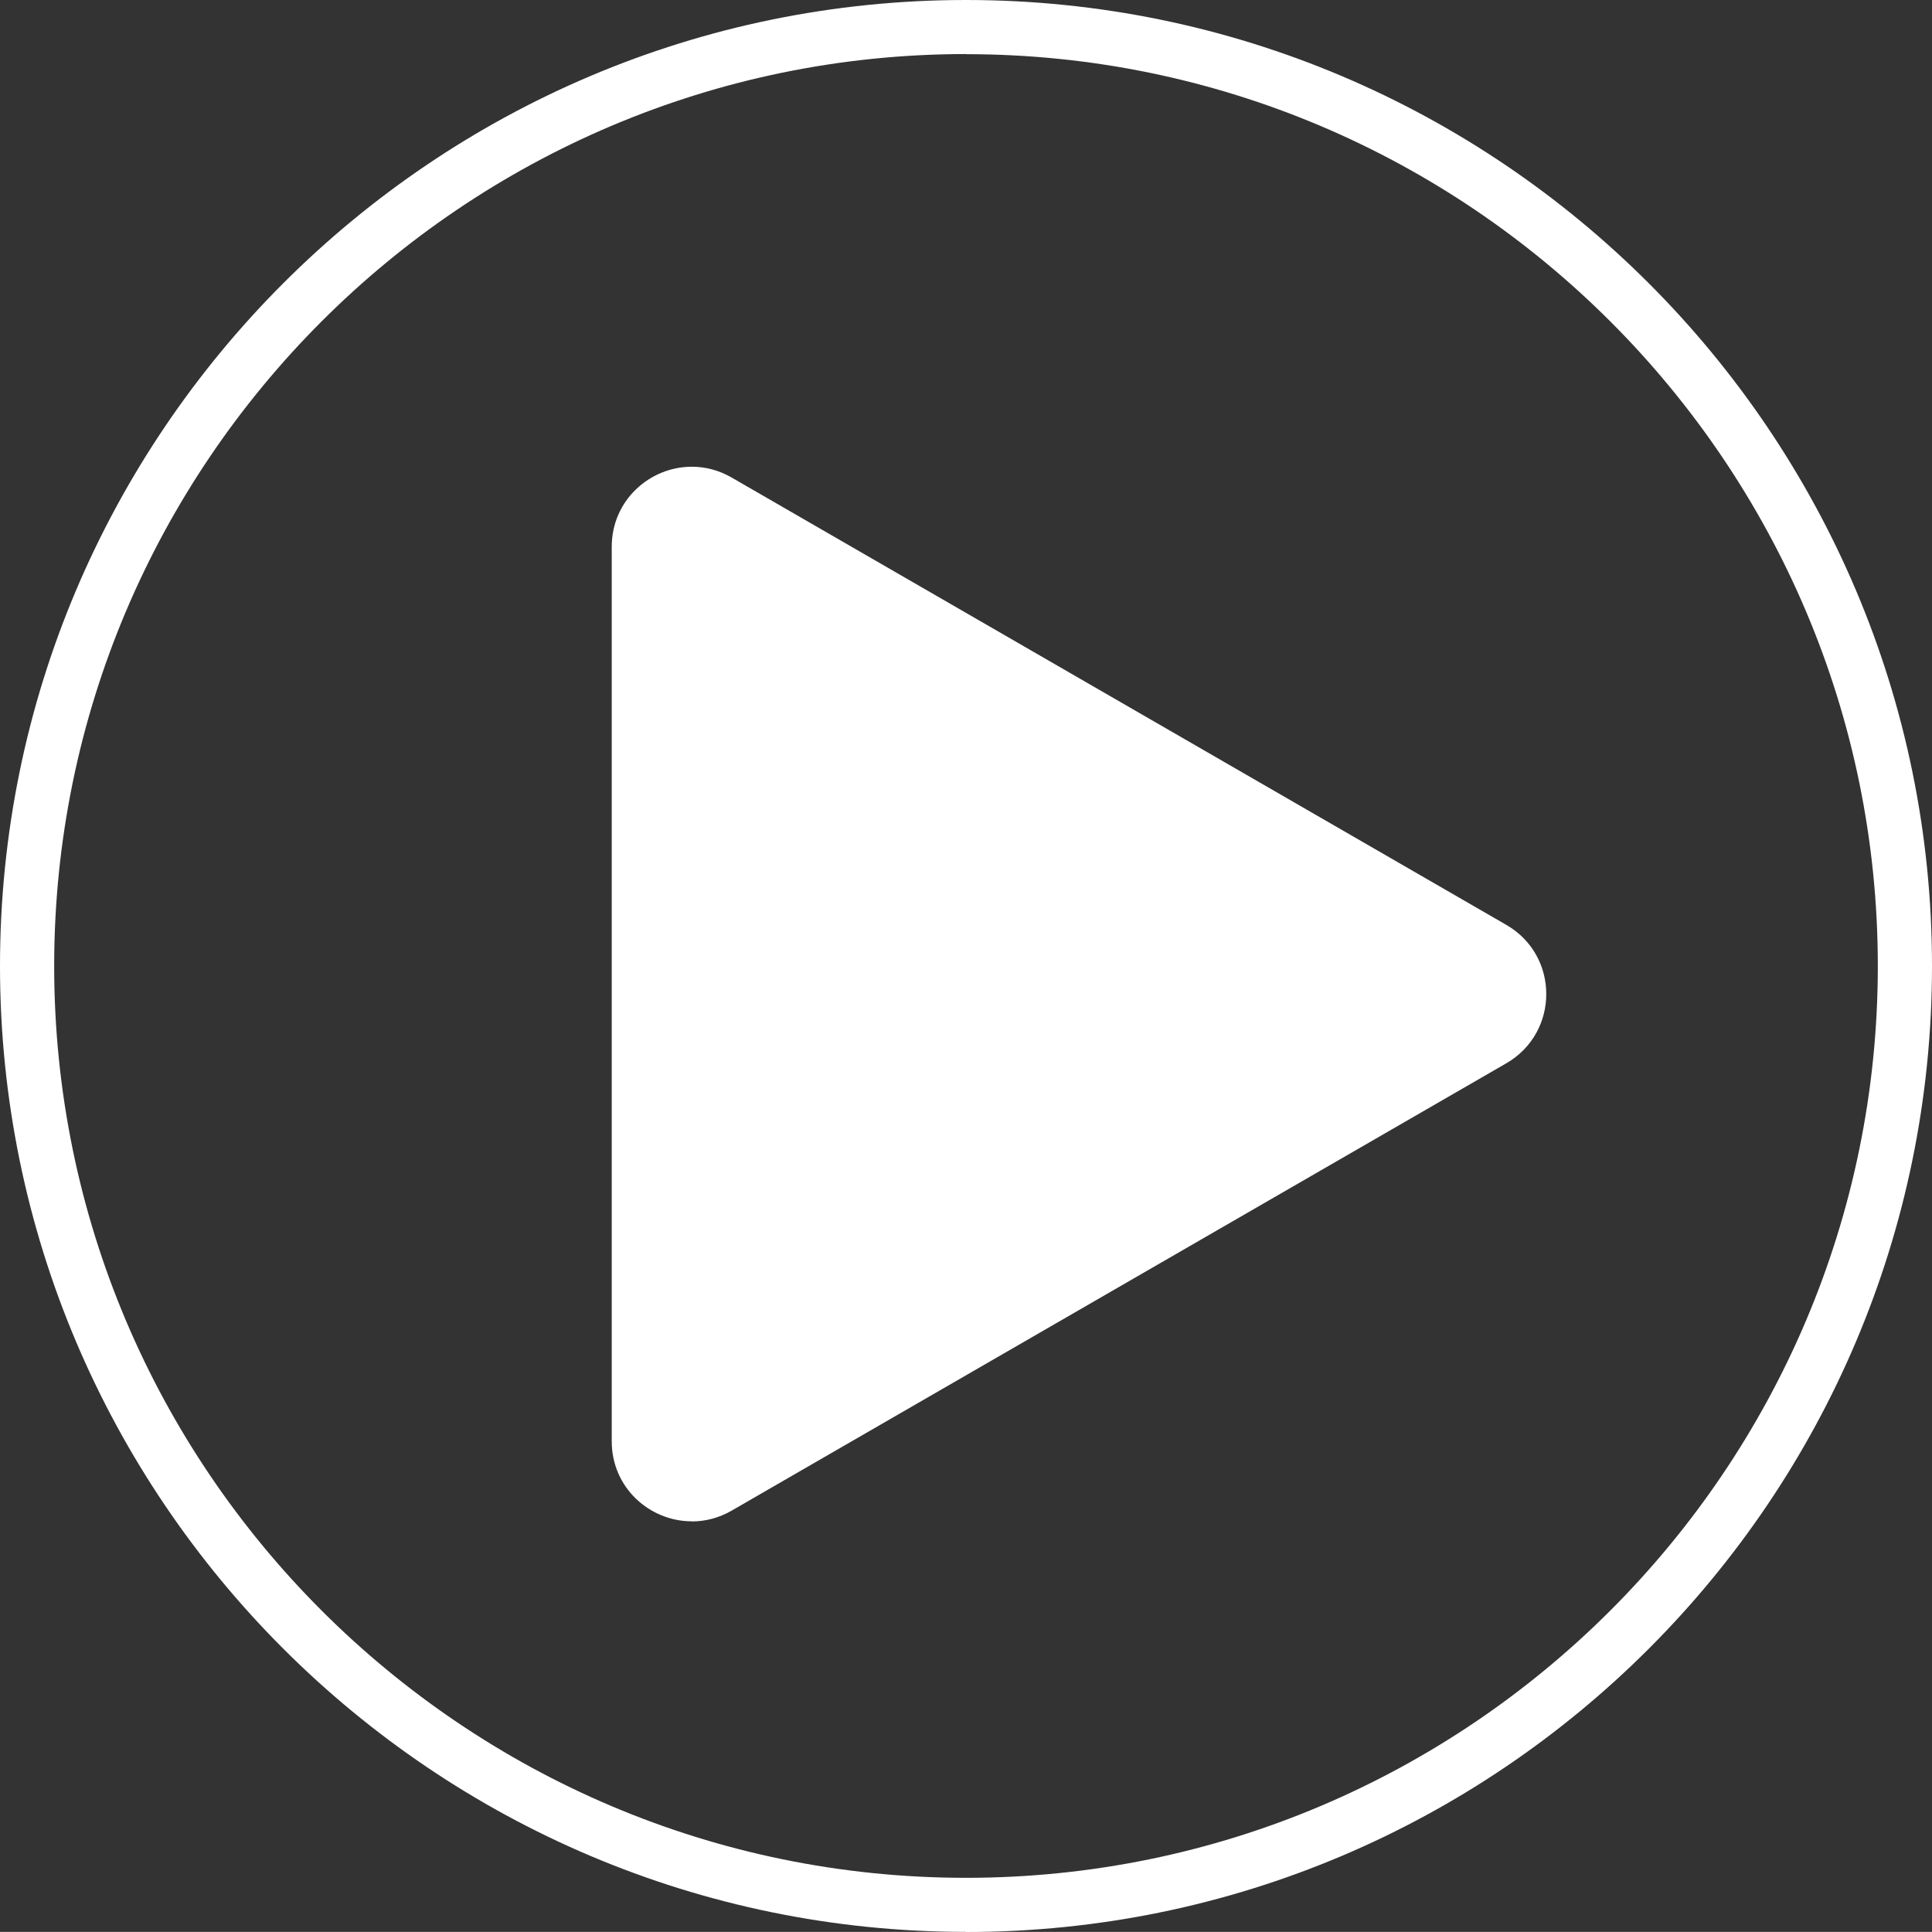 <?xml version="1.0" encoding="UTF-8"?><svg id="_レイヤー_1" xmlns="http://www.w3.org/2000/svg" viewBox="0 0 155.48 155.47"><rect x="0" y="0" width="155.48" height="155.47" fill="#333333" stroke="none"/><path d="m55.67,122.44c1.07,0,2.17-.27,3.21-.87l31.17-18,31.17-18c4.29-2.48,4.29-8.67,0-11.14l-31.17-18-31.17-18c-1.04-.6-2.13-.87-3.21-.87-3.36,0-6.44,2.69-6.44,6.44v71.99c0,3.76,3.08,6.44,6.44,6.44h0Z" style="fill:#fff; stroke-width:0px;"/><path d="m77.74,155.47C34.87,155.47,0,120.6,0,77.74S34.87,0,77.74,0s77.74,34.87,77.74,77.74-34.87,77.74-77.74,77.74Zm0-151.12C37.27,4.36,4.36,37.27,4.36,77.74s32.92,73.38,73.38,73.38,73.38-32.92,73.38-73.38S118.2,4.36,77.74,4.36Z" style="fill:#fff; stroke-width:0px;"/></svg>